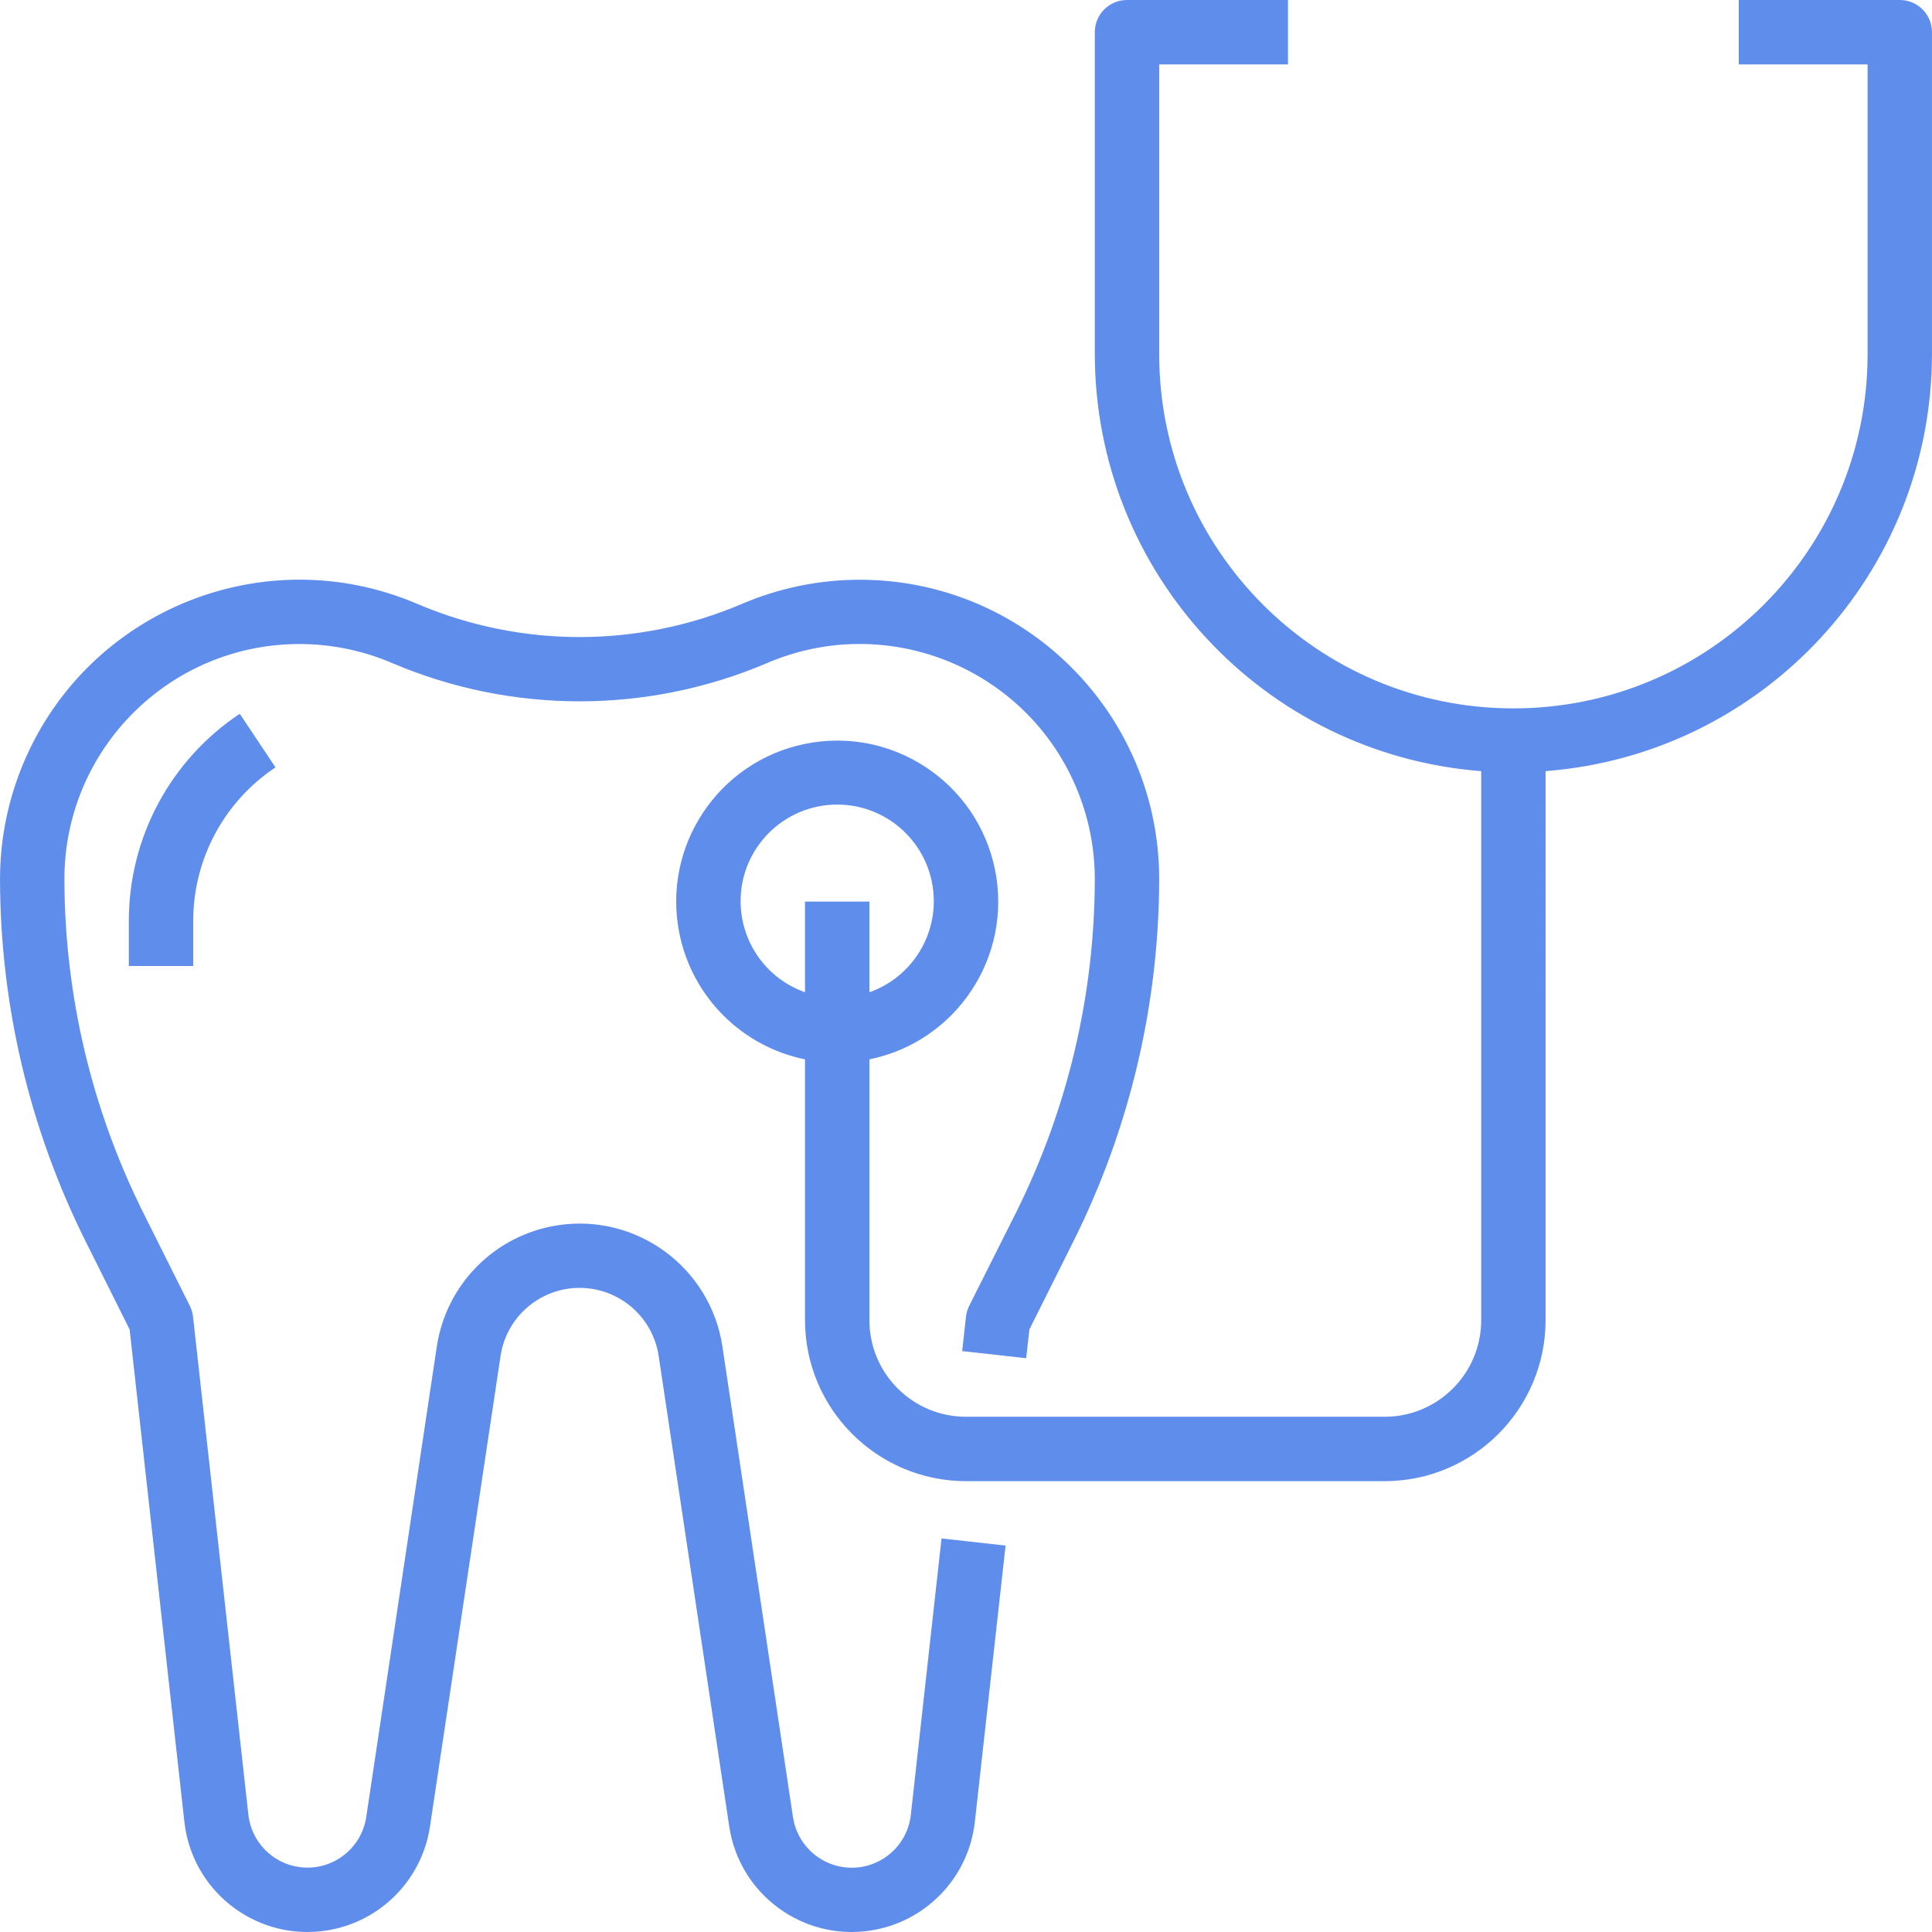<!-- icon666.com - MILLIONS vector ICONS FREE --><svg version="1.1" id="Capa_1" xmlns="http://www.w3.org/2000/svg" xmlns:xlink="http://www.w3.org/1999/xlink" x="0px" y="0px" viewBox="0 0 480.009 480.009" style="enable-background:new 0 0 480.009 480.009;" xml:space="preserve"><g><g><path d="M213.565,144.04c-10.049,0.005-19.993,2.047-29.232,6c-25.763,10.984-54.892,10.984-80.656,0 c-37.776-16.167-81.505,1.352-97.672,39.128c-3.954,9.239-5.995,19.183-6,29.232c0.042,31.233,7.315,62.031,21.248,89.984 l10.952,21.92l13.6,122.32c1.875,16.893,17.09,29.068,33.983,27.193c13.872-1.54,24.971-12.222,27.041-26.025l17.528-116.872 c1.613-10.851,11.718-18.34,22.569-16.727c8.649,1.286,15.441,8.077,16.727,16.727l17.528,116.872 c2.52,16.809,18.19,28.393,34.999,25.873c13.803-2.069,24.485-13.169,26.025-27.041L249.837,384l-15.912-1.768l-7.624,68.648 c-0.888,8.108-8.181,13.96-16.289,13.071c-6.673-0.731-12.013-5.871-12.999-12.511l-17.528-116.896 c-2.951-19.595-21.228-33.088-40.823-30.137c-15.57,2.345-27.793,14.567-30.137,30.137L90.997,451.416 c-1.198,8.068-8.709,13.637-16.777,12.439c-6.64-0.986-11.78-6.326-12.511-12.999L47.957,327.12 c-0.111-0.938-0.381-1.85-0.8-2.696l-11.6-23.2c-12.823-25.729-19.516-54.077-19.552-82.824 c0.006-32.253,26.157-58.395,58.41-58.39c7.895,0.001,15.707,1.604,22.966,4.71c29.785,12.704,63.463,12.704,93.248,0 c29.652-12.689,63.977,1.062,76.666,30.714c3.106,7.258,4.708,15.071,4.71,22.966c-0.035,28.756-6.73,57.113-19.56,82.848 l-11.64,23.176c-0.419,0.846-0.689,1.758-0.8,2.696l-0.952,8.56l15.904,1.768l0.8-7.144l10.952-21.92 c13.95-27.949,21.239-58.748,21.296-89.984C287.983,177.31,254.655,144.018,213.565,144.04z" fill="#000000" style="fill: rgb(95, 141, 236);"></path></g></g><g><g><path d="M472.005,0h-40v16h32v72c0,48.601-39.399,88-88,88c-48.601,0-88-39.399-88-88V16h32V0h-40c-4.418,0-8,3.582-8,8v80 c0.087,54.283,41.881,99.382,96,103.592V328c0,13.255-10.745,24-24,24h-104c-13.255,0-24-10.745-24-24v-64.8 c21.645-4.418,35.61-25.547,31.192-47.192c-4.418-21.645-25.547-35.61-47.192-31.192c-21.645,4.418-35.61,25.547-31.192,47.192 c3.207,15.709,15.483,27.985,31.192,31.192V328c0.026,22.08,17.92,39.974,40,40h104c22.08-0.026,39.974-17.92,40-40V191.592 c54.119-4.21,95.913-49.309,96-103.592V8C480.005,3.582,476.423,0,472.005,0z M200.005,224v22.528 c-9.555-3.378-15.958-12.394-16-22.528c-0.055-13.255,10.646-24.044,23.9-24.099c13.255-0.055,24.044,10.646,24.099,23.9 c0.042,10.207-6.376,19.324-16,22.727V224H200.005z" fill="#000000" style="fill: rgb(95, 141, 236);"></path></g></g><g><g><path d="M59.565,177.344c-17.236,11.462-27.583,30.797-27.56,51.496V240h16v-11.16c-0.017-15.349,7.658-29.686,20.44-38.184 L59.565,177.344z" fill="#000000" style="fill: rgb(95, 141, 236);"></path></g></g></svg>